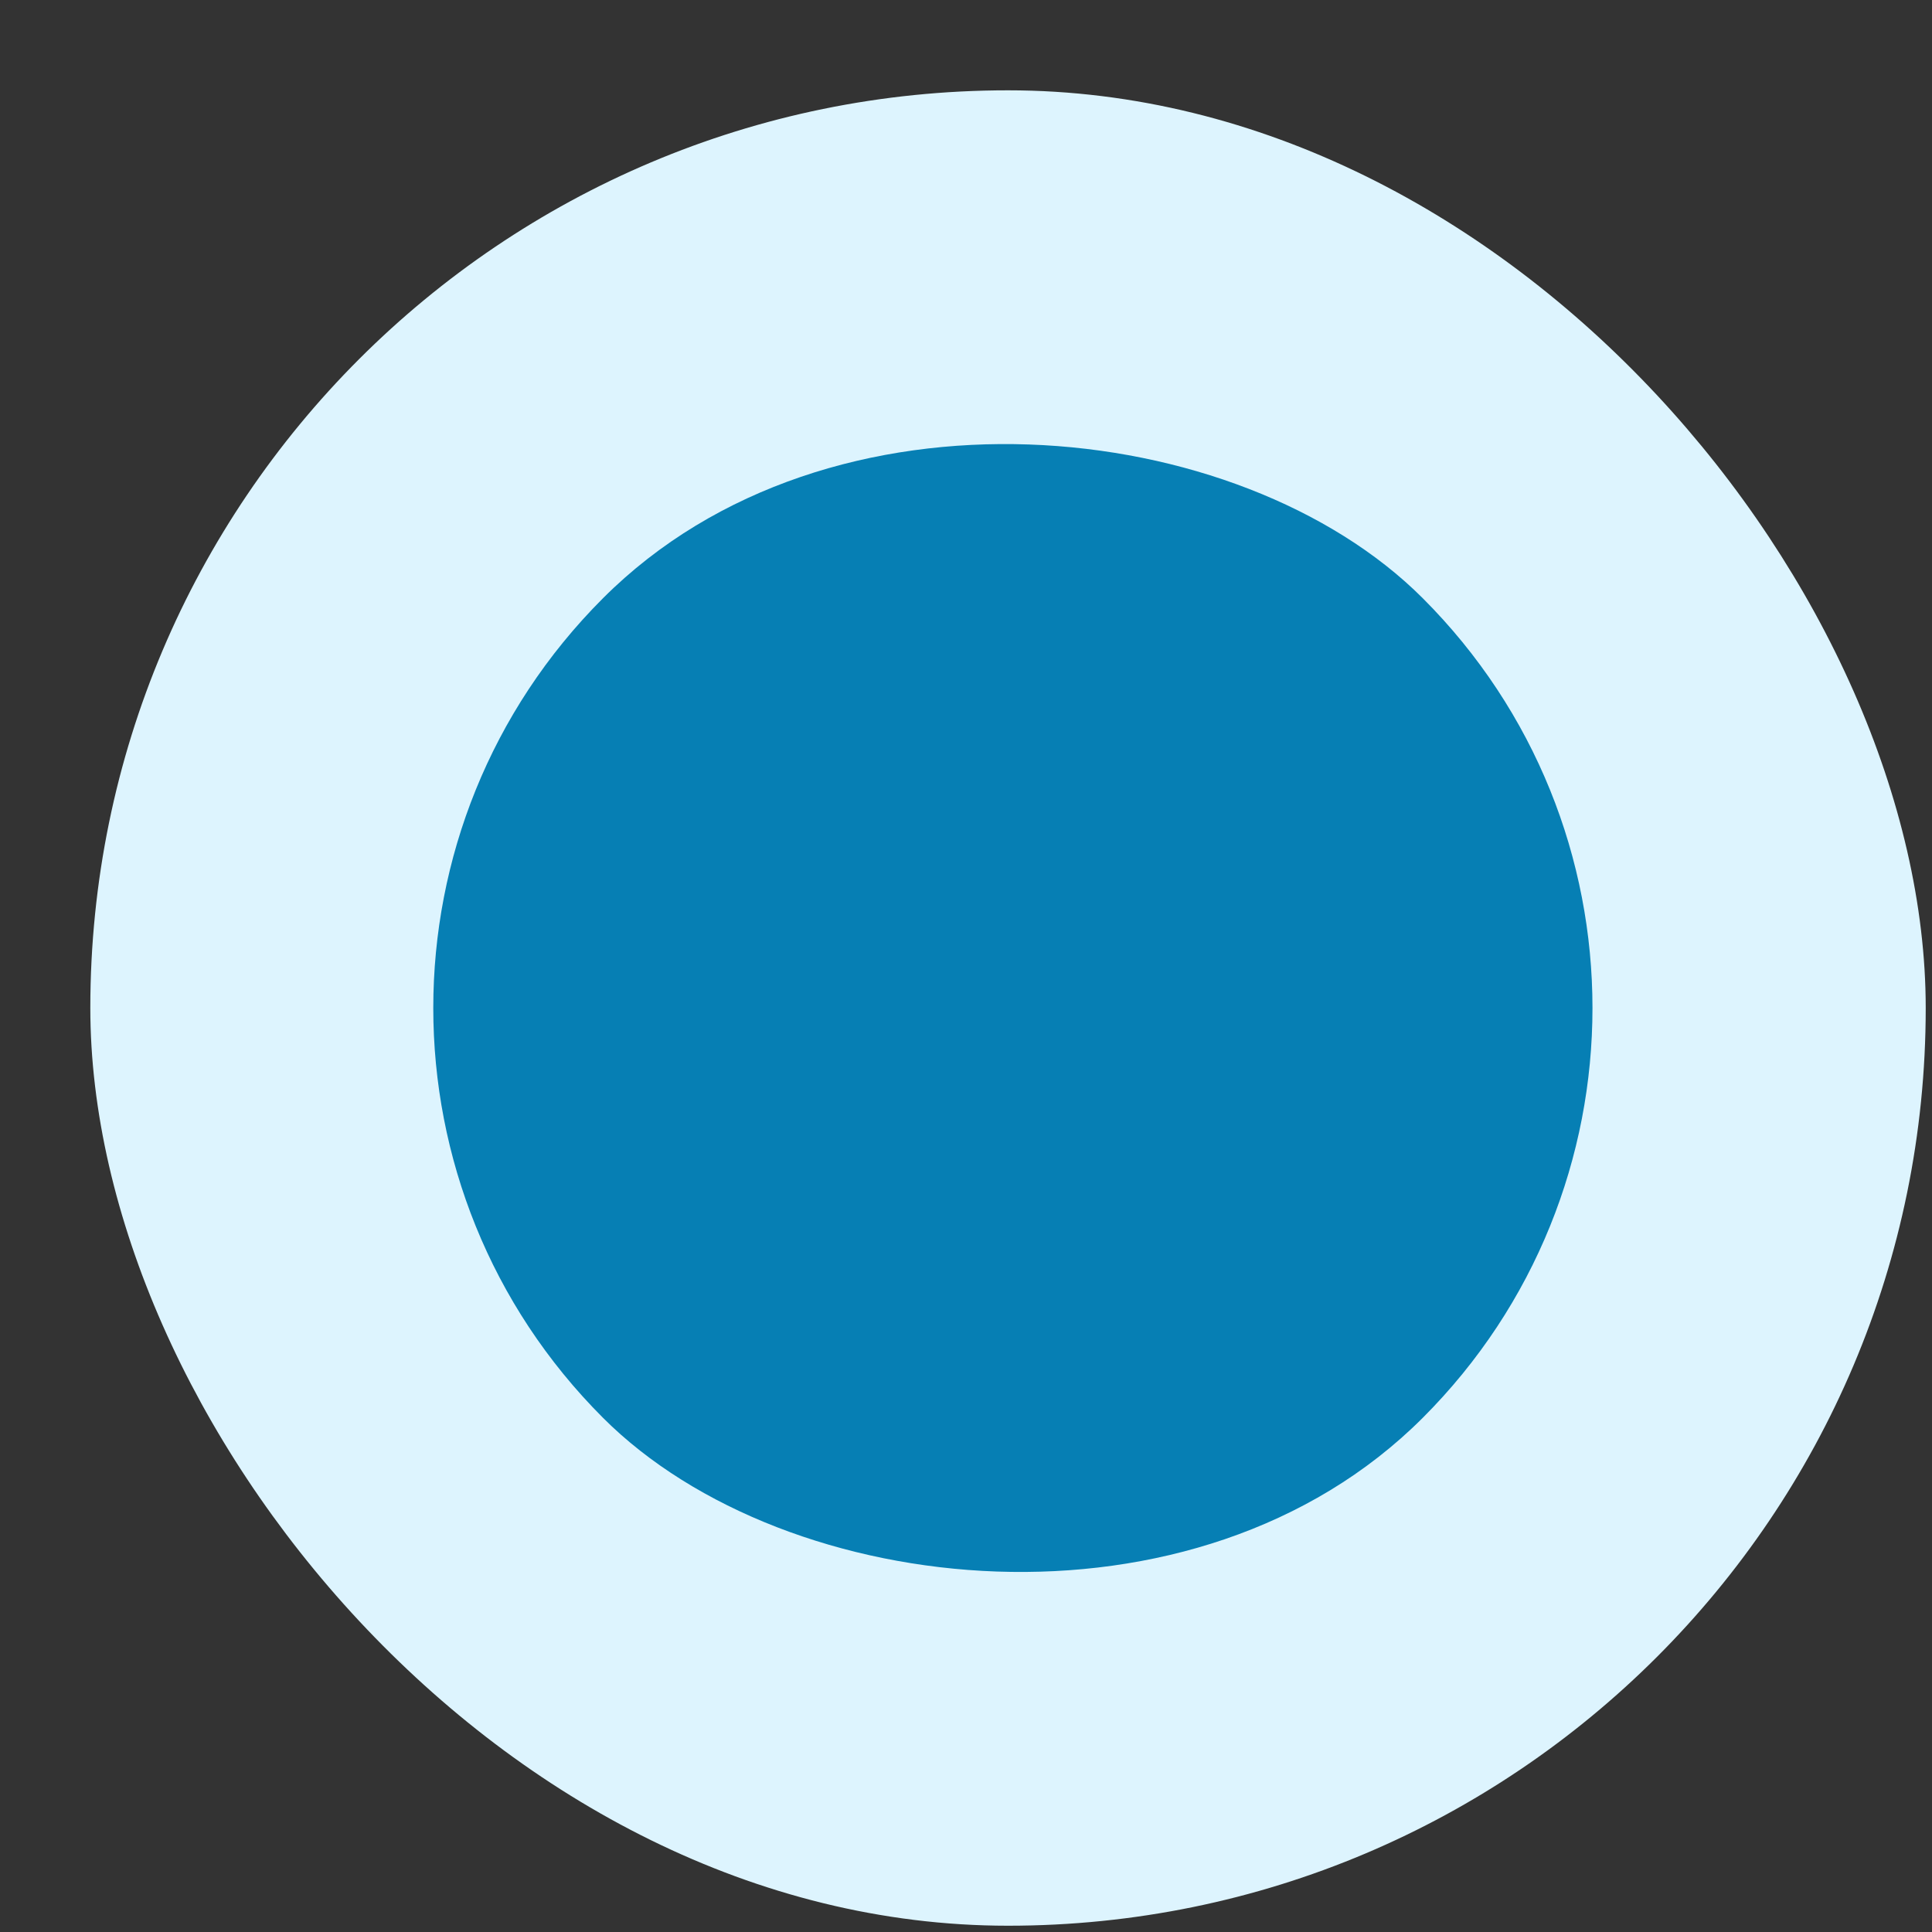<svg width="20" height="20" viewBox="0 0 20 20" fill="none" xmlns="http://www.w3.org/2000/svg">
	<rect x="0" y="0" width="20" height="20" fill="#333333" stroke="none"/>
	<rect x="0.935" y="0.935" width="19" height="19" rx="9.5" fill="#DDF4FE" />
	<rect x="2" y="10.435" width="12" height="12" rx="6" transform="rotate(-45 2 10.435)" fill="#067FB4" />
</svg>
